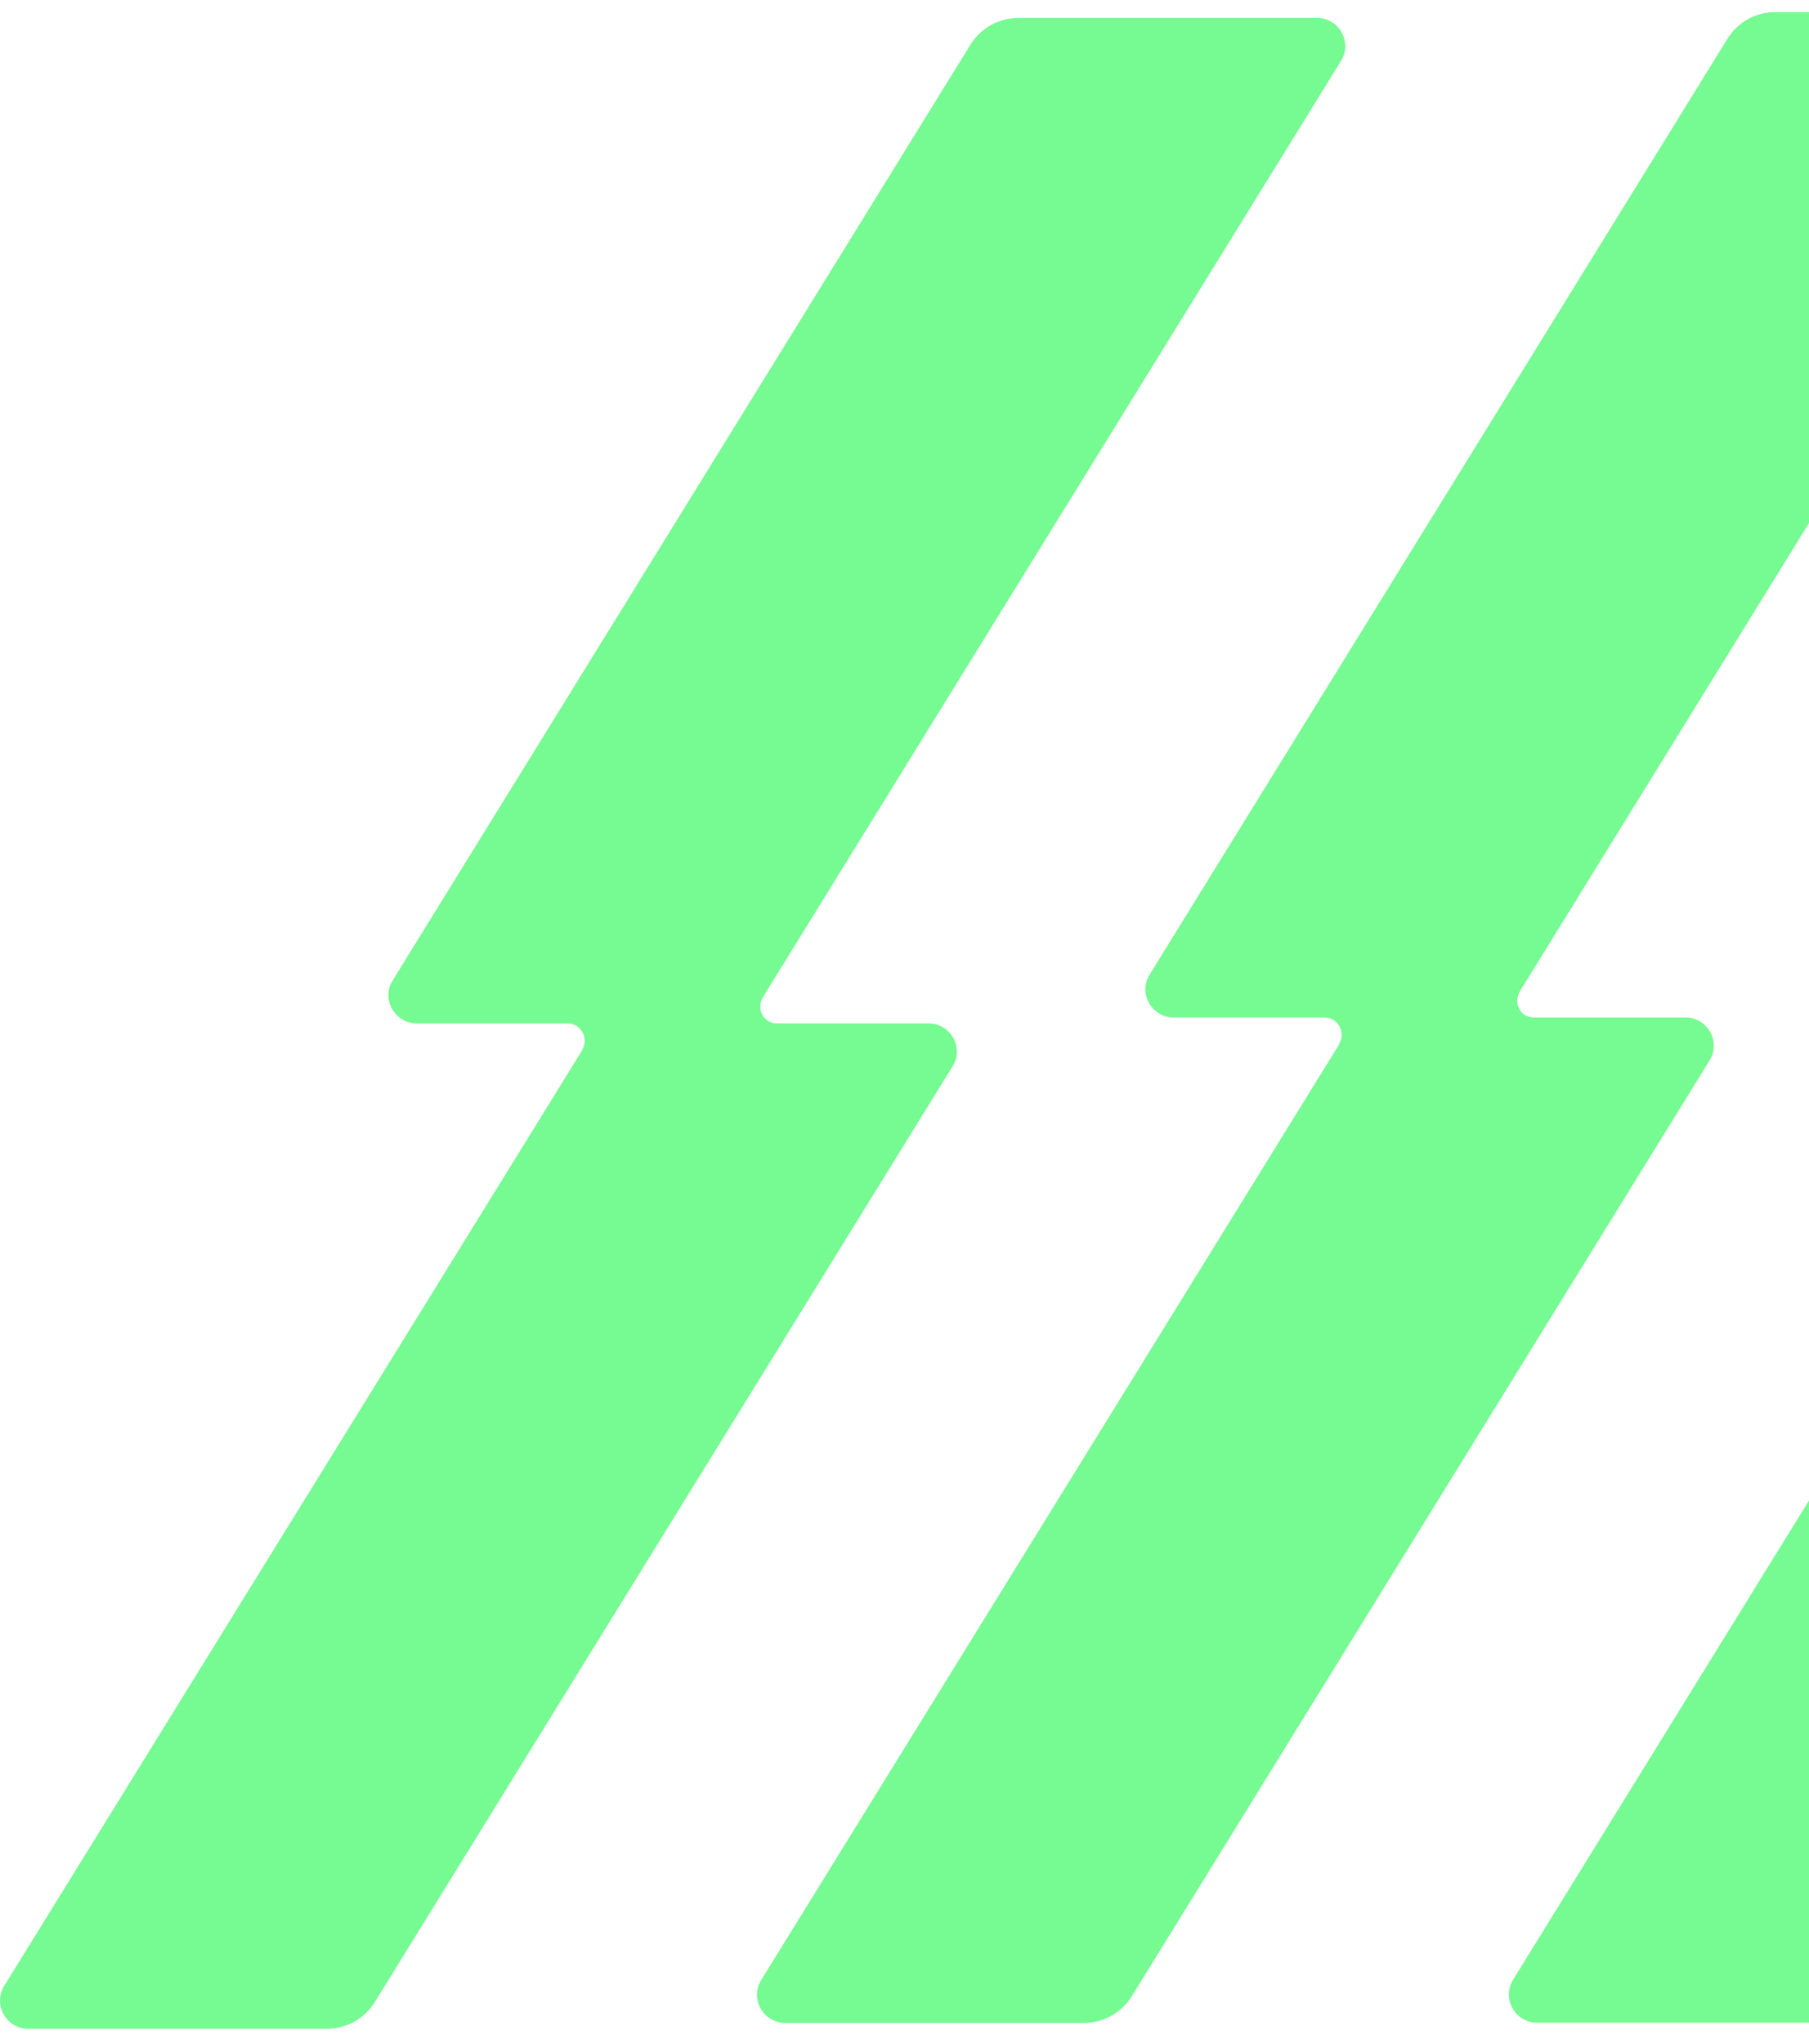 <svg width="85" height="96" viewBox="0 0 85 96" fill="none" xmlns="http://www.w3.org/2000/svg">
<path d="M71.439 46.526L98.579 2.584C99.124 1.706 98.484 0.566 97.451 0.566L83.425 0.566C82.499 0.566 81.645 1.041 81.158 1.836L54.019 45.779C53.473 46.657 54.114 47.796 55.146 47.796H62.231C62.871 47.796 63.251 48.496 62.919 49.042V49.066L35.768 93.008C35.222 93.887 35.863 95.026 36.895 95.026H50.922C51.847 95.026 52.702 94.551 53.188 93.756L80.327 49.813C80.873 48.935 80.232 47.796 79.2 47.796H72.068C71.427 47.796 71.083 47.096 71.427 46.55C71.427 46.55 71.427 46.538 71.439 46.526Z" fill="#76FA92"/>
<path d="M72.223 95.014H86.25C87.175 95.014 88.03 94.539 88.516 93.744L115.655 49.801C116.201 48.923 115.561 47.784 114.528 47.784H100.502C99.576 47.784 98.722 48.259 98.235 49.054L71.096 92.996C70.55 93.875 71.191 95.014 72.223 95.014Z" fill="#76FA92"/>
<path d="M35.871 46.802L63.01 2.86C63.556 1.981 62.915 0.842 61.883 0.842L47.856 0.842C46.931 0.842 46.076 1.317 45.59 2.112L18.45 46.055C17.904 46.933 18.545 48.072 19.578 48.072H26.662C27.303 48.072 27.683 48.772 27.351 49.318V49.342L0.199 93.284C-0.347 94.162 0.294 95.302 1.327 95.302H15.353C16.279 95.302 17.133 94.827 17.62 94.032L44.759 50.089C45.305 49.211 44.664 48.072 43.632 48.072H36.5C35.859 48.072 35.515 47.372 35.859 46.826C35.859 46.826 35.859 46.814 35.871 46.802Z" fill="#76FA92"/>
</svg>
